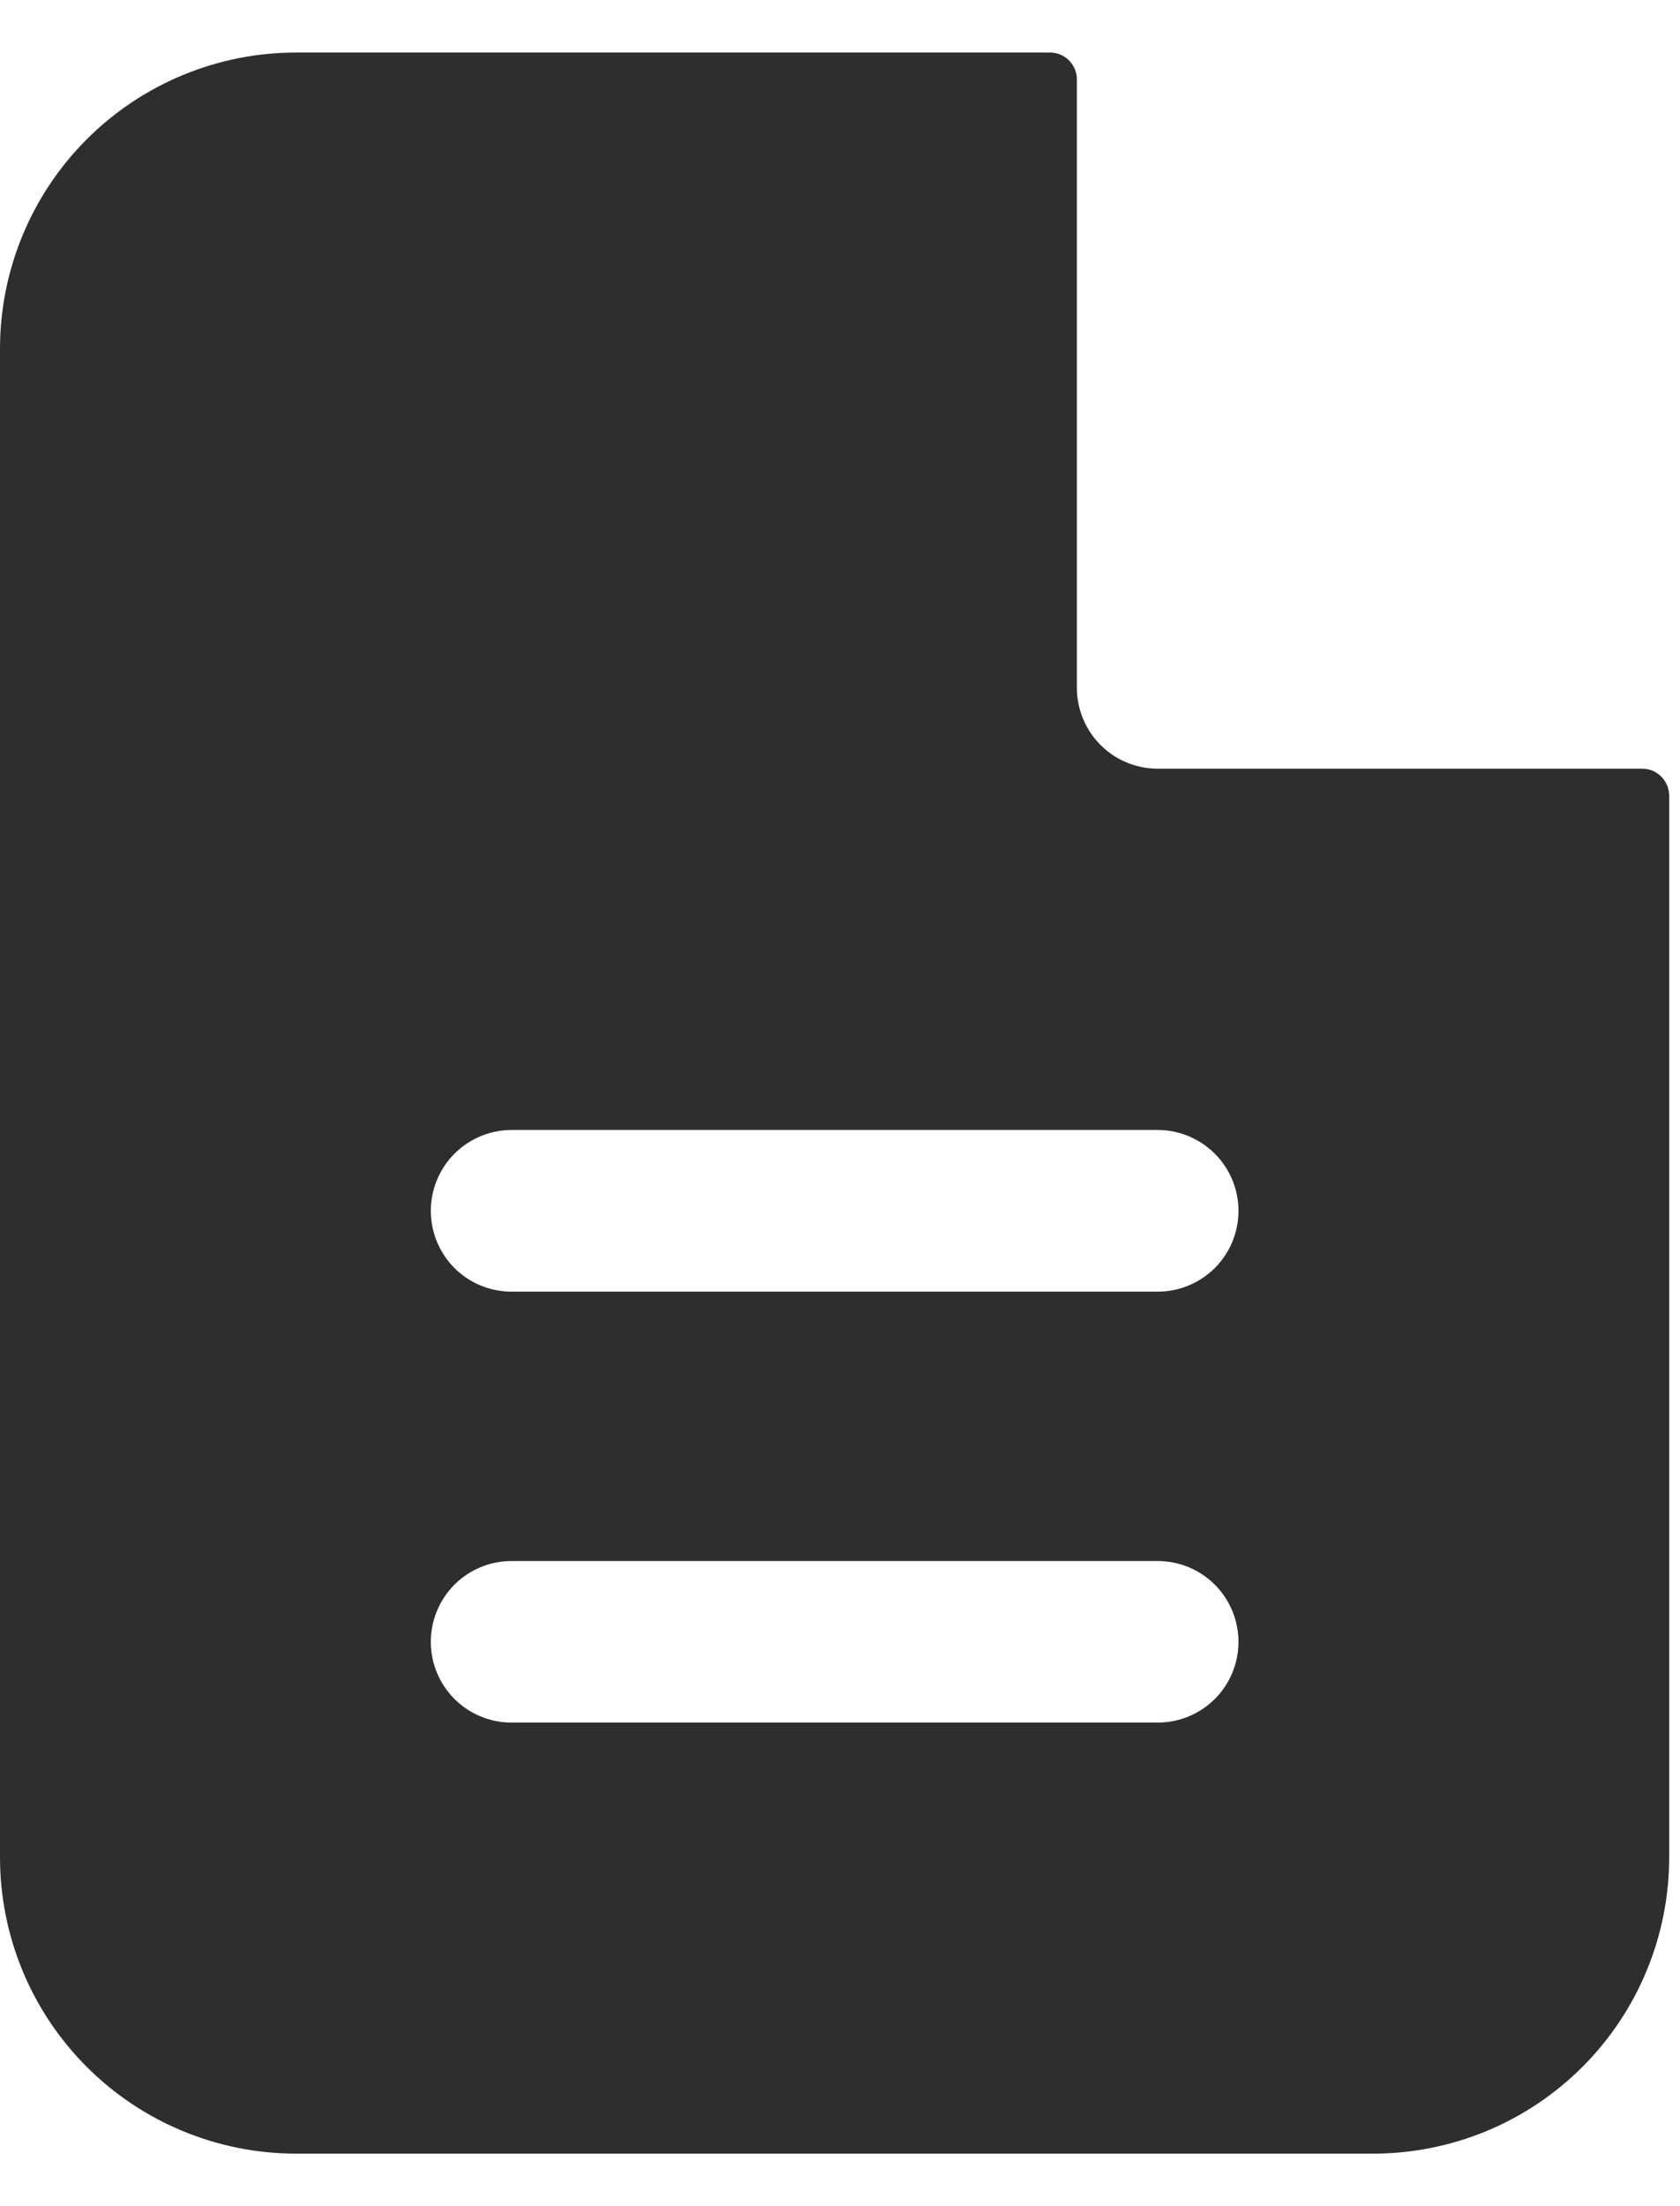 <svg width="16" height="21" viewBox="0 0 16 21" fill="none" xmlns="http://www.w3.org/2000/svg">
<path fill-rule="evenodd" clip-rule="evenodd" d="M10.256 0.756C10.256 0.688 10.229 0.623 10.181 0.575C10.133 0.527 10.068 0.5 10 0.5H2.821C2.072 0.5 1.355 0.797 0.826 1.326C0.297 1.855 0 2.572 0 3.321V17.68C0 18.427 0.297 19.145 0.826 19.674C1.355 20.203 2.072 20.5 2.821 20.5H13.077C13.825 20.5 14.542 20.203 15.071 19.674C15.6 19.145 15.897 18.427 15.897 17.68V7.574C15.897 7.506 15.87 7.441 15.822 7.393C15.774 7.344 15.709 7.317 15.641 7.317H11.026C10.822 7.317 10.626 7.236 10.482 7.092C10.338 6.948 10.256 6.752 10.256 6.548V0.756ZM11.026 10.756C11.23 10.756 11.425 10.838 11.57 10.982C11.714 11.126 11.795 11.322 11.795 11.526C11.795 11.73 11.714 11.925 11.57 12.07C11.425 12.214 11.23 12.295 11.026 12.295H4.872C4.668 12.295 4.472 12.214 4.328 12.07C4.184 11.925 4.103 11.73 4.103 11.526C4.103 11.322 4.184 11.126 4.328 10.982C4.472 10.838 4.668 10.756 4.872 10.756H11.026ZM11.026 14.859C11.23 14.859 11.425 14.94 11.57 15.084C11.714 15.229 11.795 15.424 11.795 15.628C11.795 15.832 11.714 16.028 11.57 16.172C11.425 16.316 11.23 16.397 11.026 16.397H4.872C4.668 16.397 4.472 16.316 4.328 16.172C4.184 16.028 4.103 15.832 4.103 15.628C4.103 15.424 4.184 15.229 4.328 15.084C4.472 14.94 4.668 14.859 4.872 14.859H11.026Z" fill="#2E2E2E"/>
</svg>
